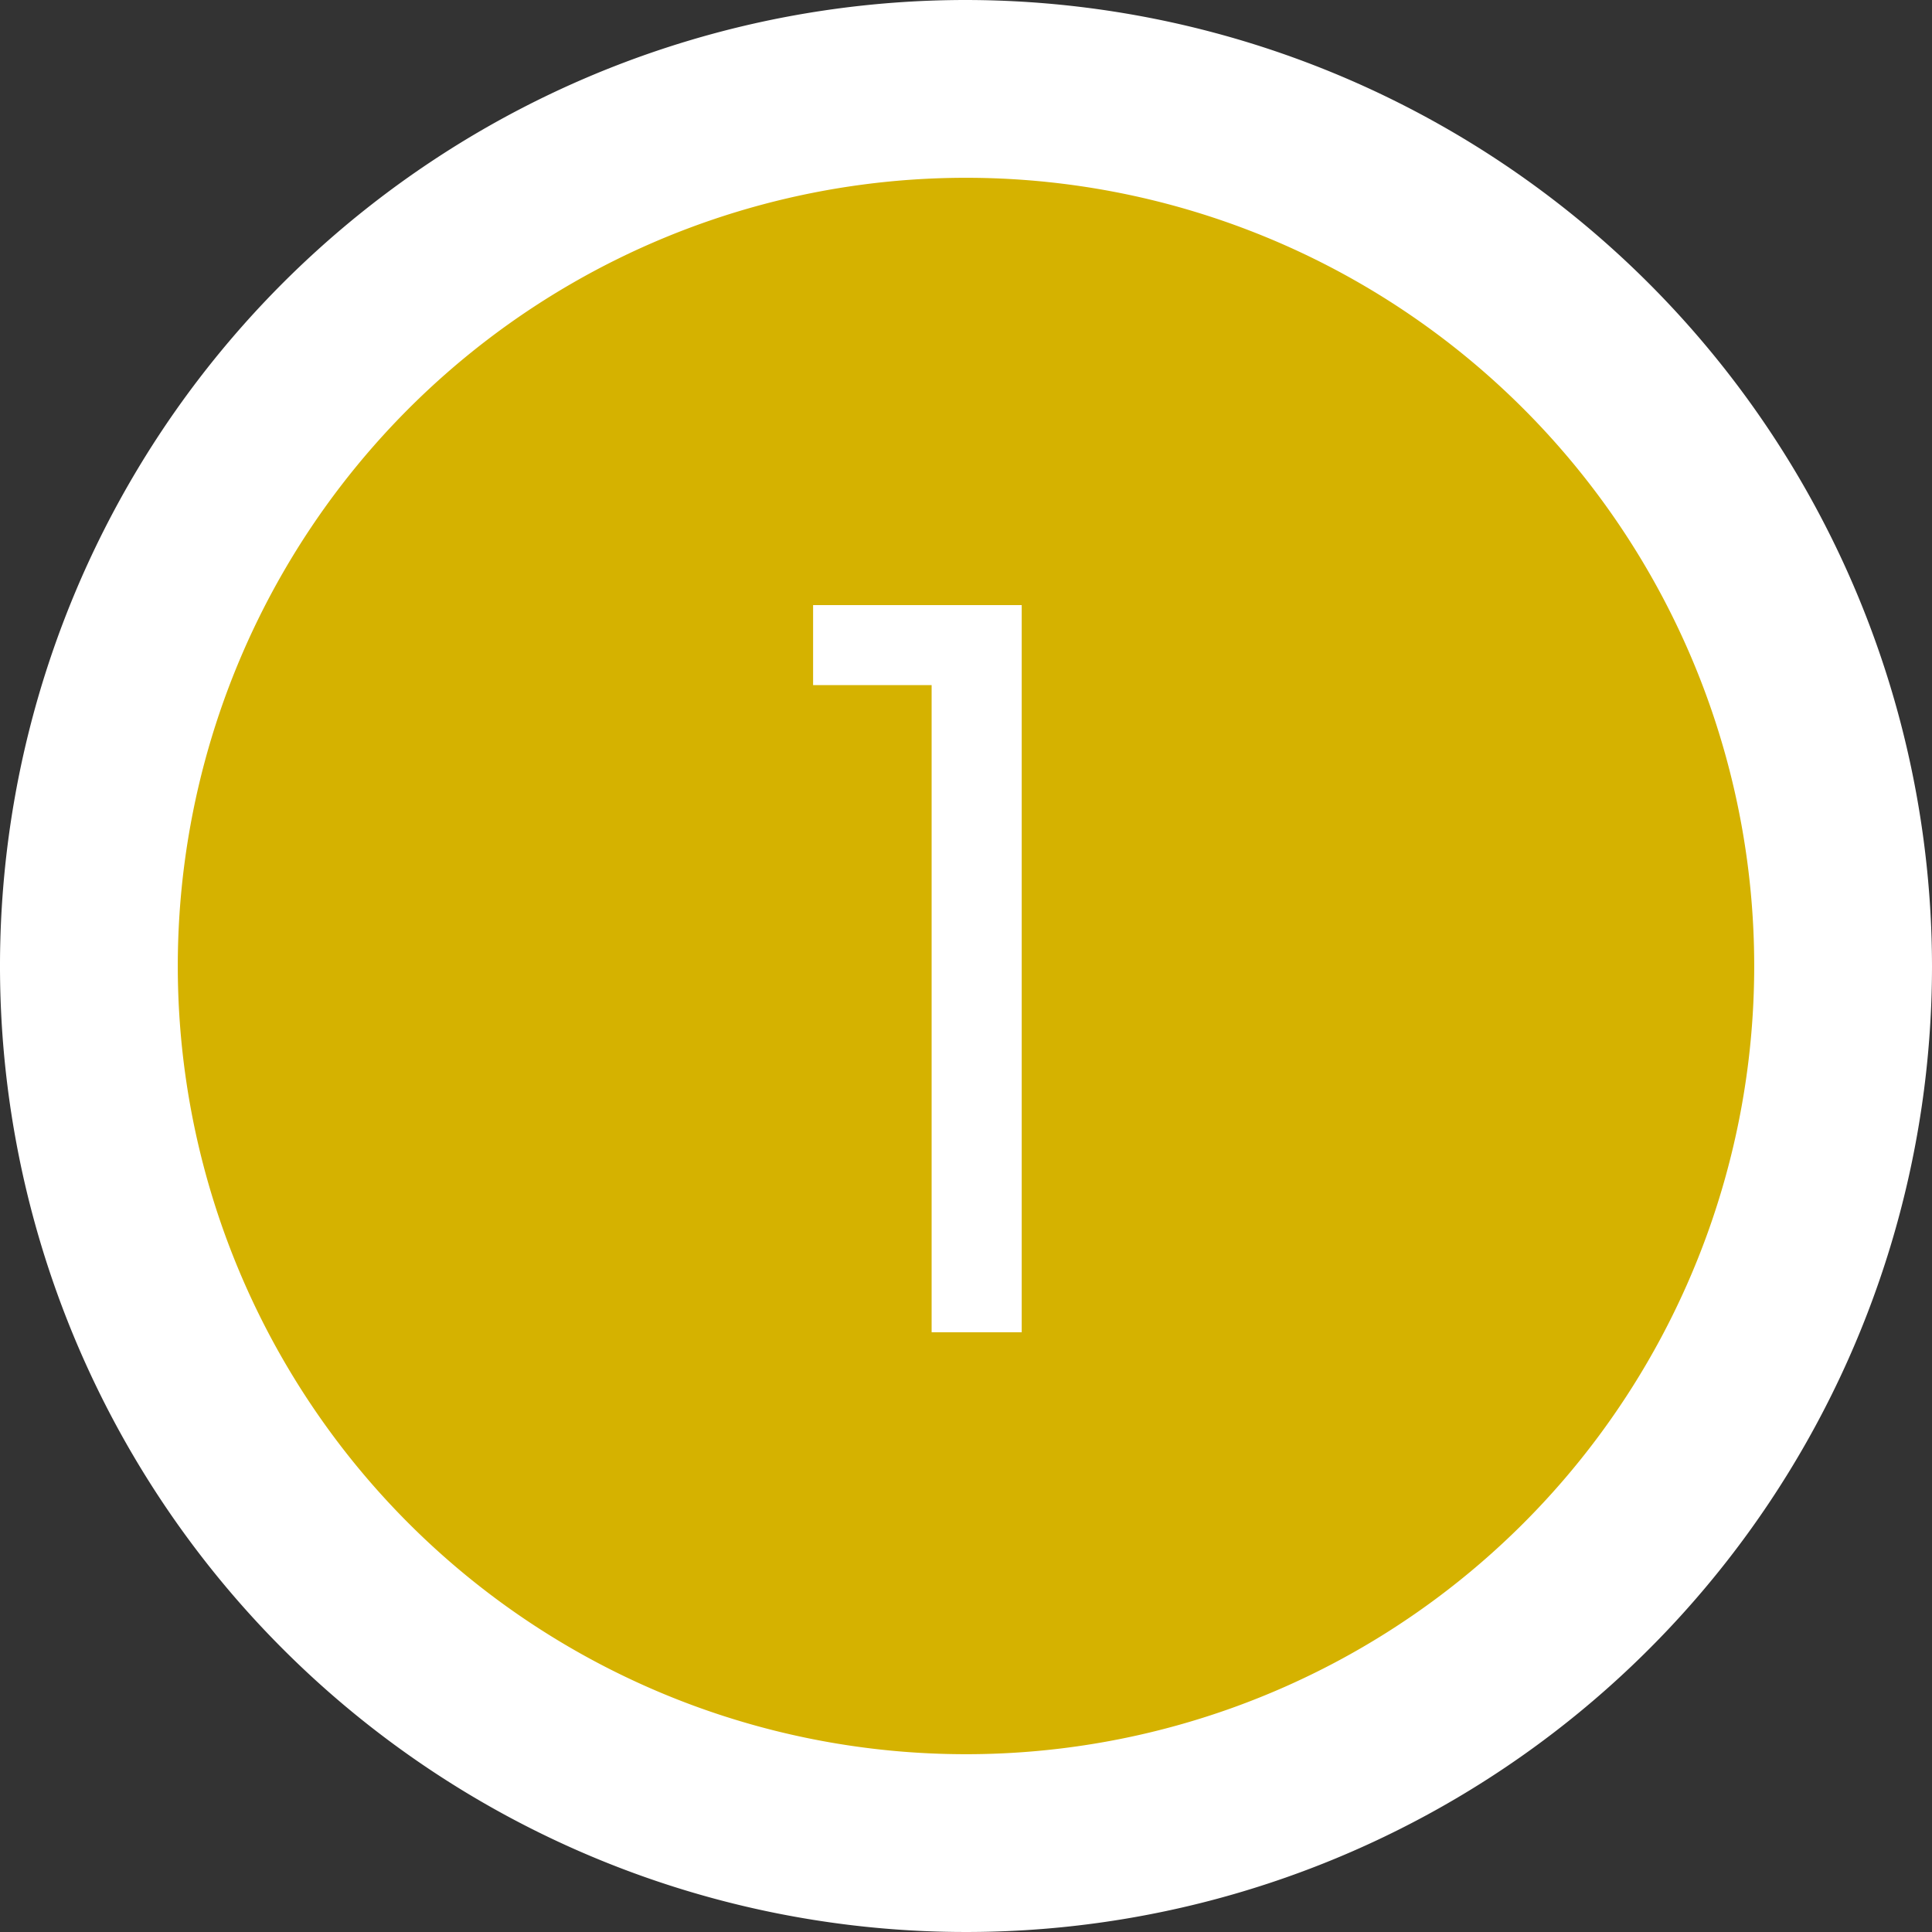 <svg xmlns="http://www.w3.org/2000/svg" viewBox="0 0 32.6 32.6"><rect x="0" y="0" width="32.6" height="32.6" fill="#333333" stroke="none"/><defs><style>.a{fill:#d5b200;}.b{fill:#fff;}</style></defs><path class="a" d="M16.3,31.1A14.8,14.8,0,1,1,31.1,16.3,14.82,14.82,0,0,1,16.3,31.1Z"/><path class="b" d="M16.3,3A13.3,13.3,0,1,1,3,16.3,13.3,13.3,0,0,1,16.3,3m0-3A16.3,16.3,0,1,0,32.6,16.3,16.32,16.32,0,0,0,16.3,0Z"/><path class="b" d="M15.72,22.48V11.56h-2V10.21h3.52V22.48Z"/></svg>